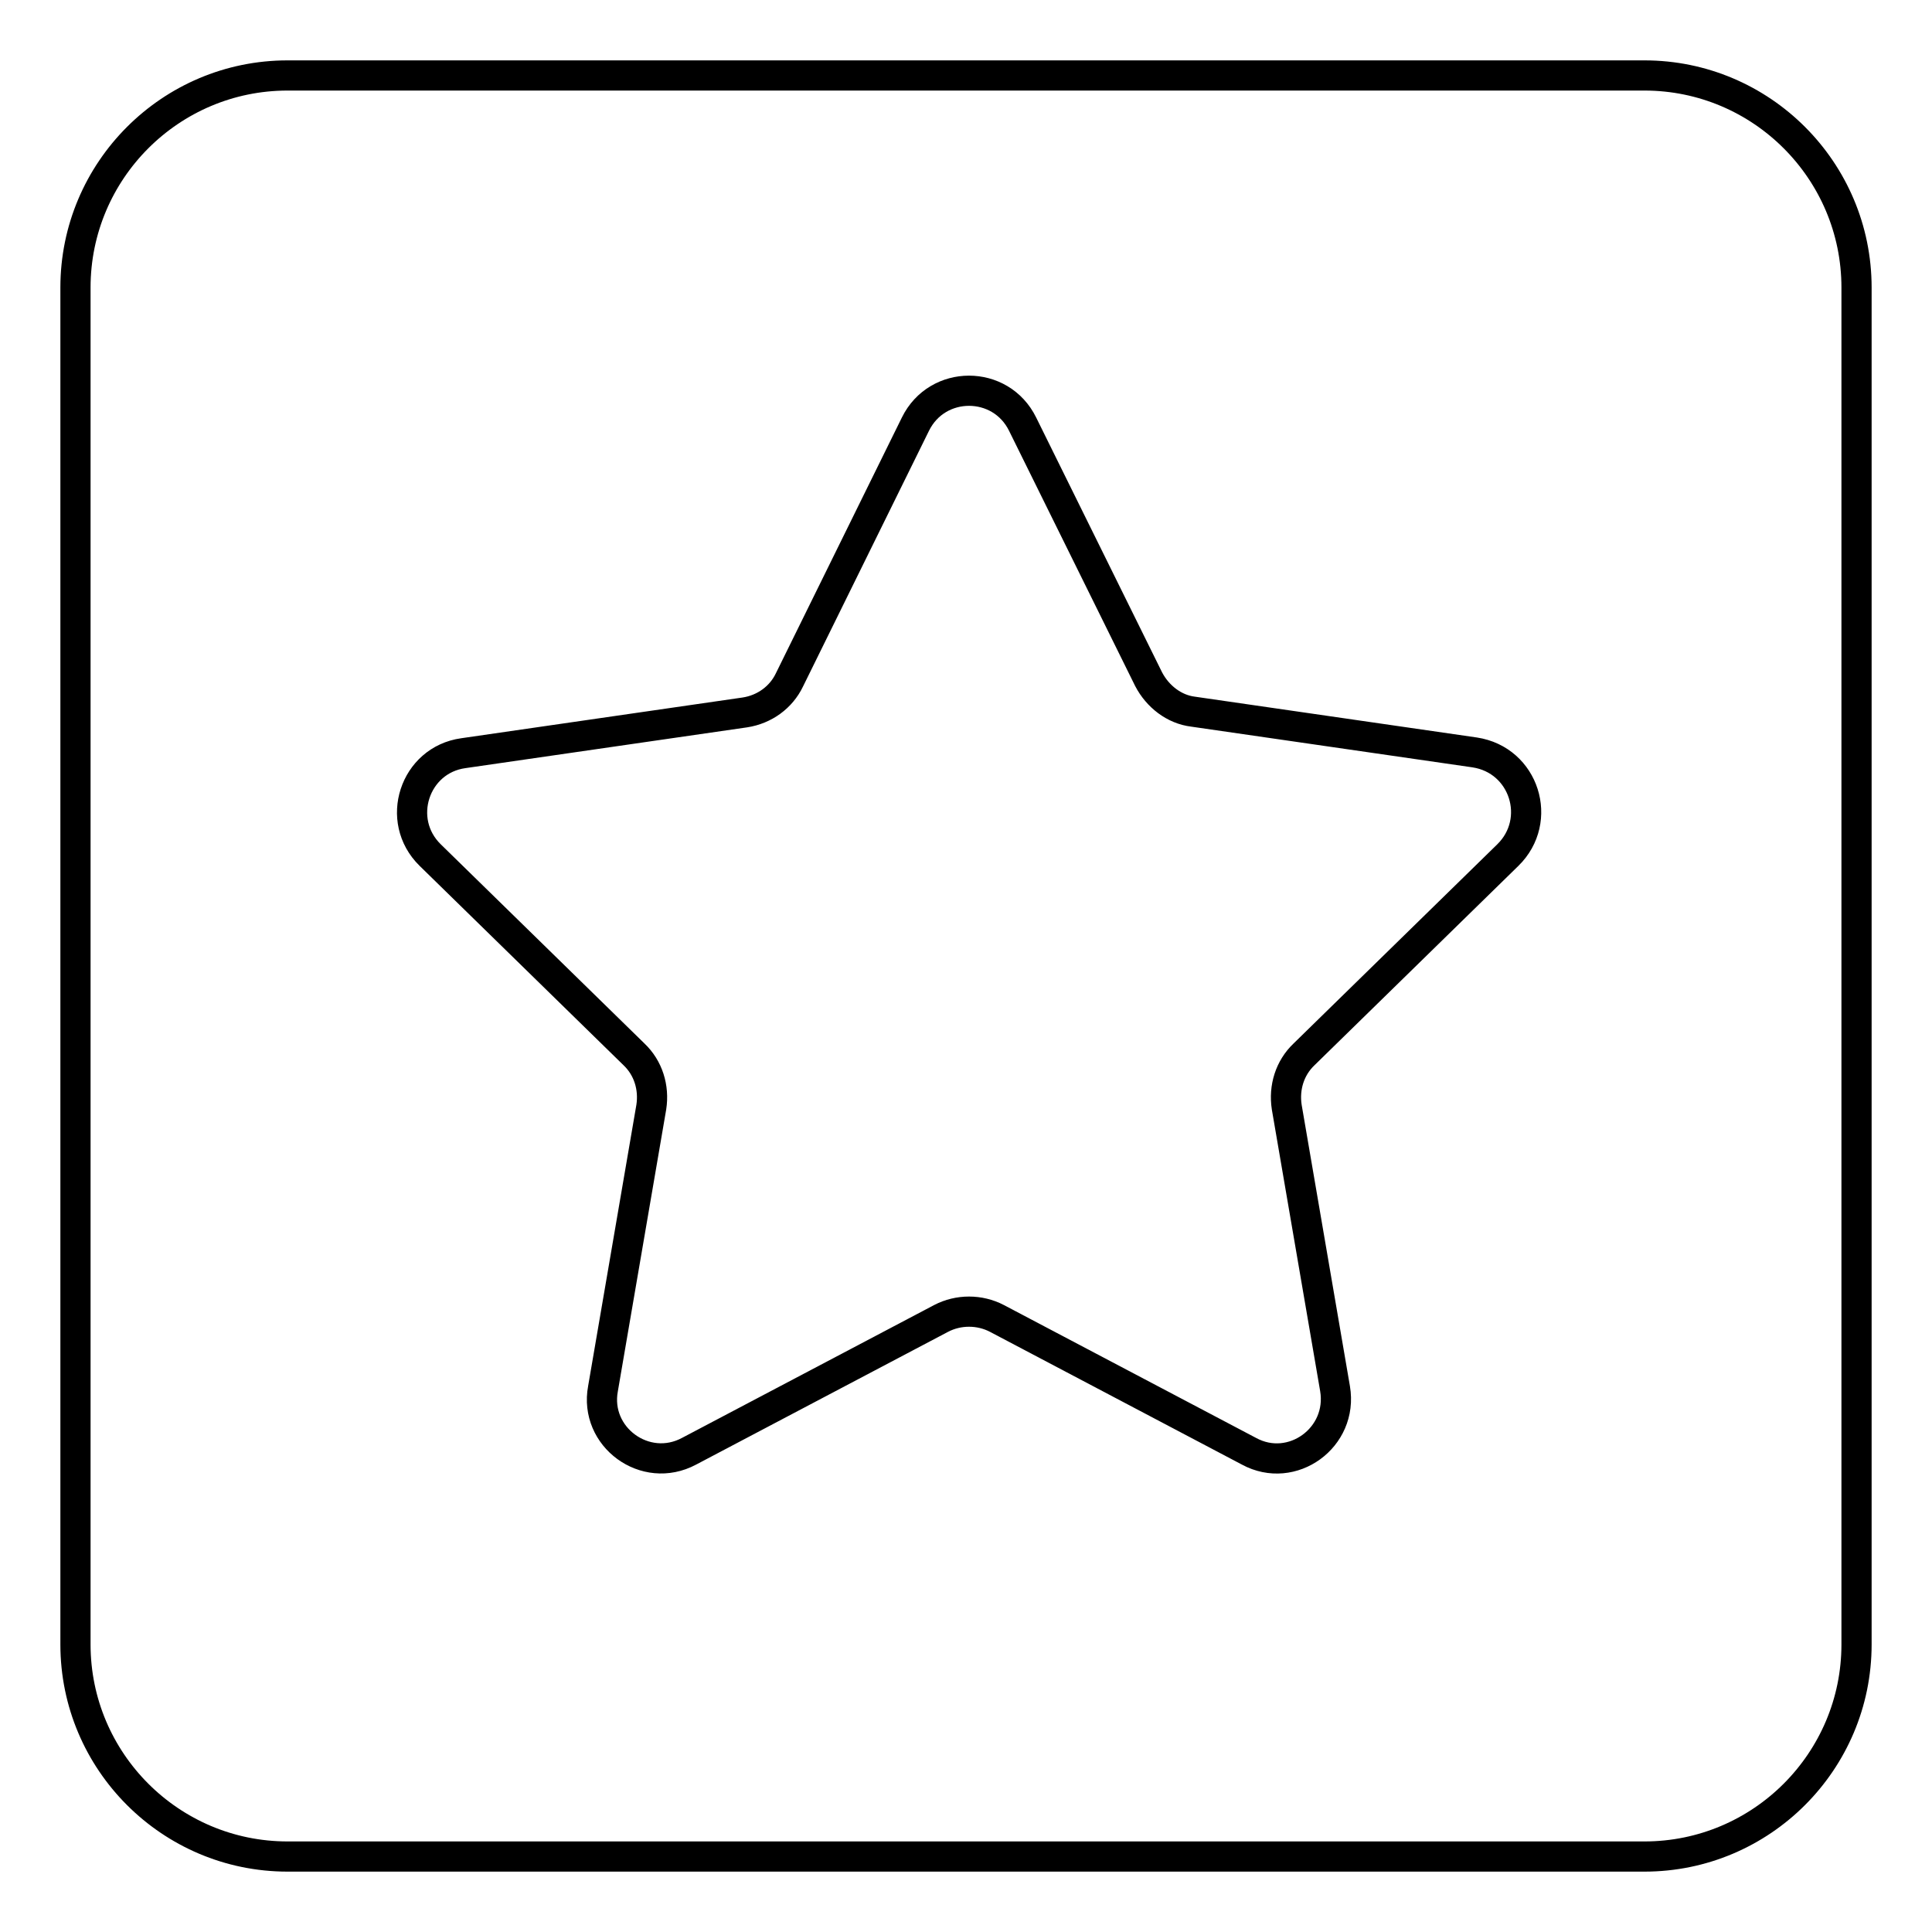 <?xml version="1.0" encoding="utf-8"?>
<!-- Svg Vector Icons : http://www.onlinewebfonts.com/icon -->
<!DOCTYPE svg PUBLIC "-//W3C//DTD SVG 1.1//EN" "http://www.w3.org/Graphics/SVG/1.1/DTD/svg11.dtd">
<svg version="1.1" xmlns="http://www.w3.org/2000/svg" xmlns:xlink="http://www.w3.org/1999/xlink" x="0px" y="0px" viewBox="0 0 256 256" enable-background="new 0 0 256 256" xml:space="preserve">
<g> <path stroke-width="4" fill-opacity="0" stroke="#000000"  d="M217.9,10H38.1C22.6,10,10,22.6,10,38.1v179.8c0,15.5,12.6,28.1,28.1,28.1h179.8 c15.5,0,28.1-12.6,28.1-28.1V38.1C246,22.6,233.4,10,217.9,10z M199.8,113.3l-27,26.4c-1.9,1.8-2.7,4.4-2.3,7l6.4,37.3 c1.1,6.5-5.7,11.4-11.4,8.3l-33.4-17.6c-2.3-1.2-5.1-1.2-7.4,0l-33.4,17.6c-5.8,3.1-12.6-1.9-11.4-8.3l6.4-37.3 c0.4-2.6-0.4-5.2-2.3-7l-27-26.4c-4.7-4.6-2.1-12.6,4.4-13.5l37.3-5.4c2.6-0.4,4.8-2,5.9-4.3l16.7-33.9c2.9-5.9,11.3-5.9,14.2,0 L152.2,90c1.2,2.3,3.4,4,5.9,4.3l37.3,5.4C202,100.7,204.5,108.7,199.8,113.3z"/></g>
</svg>
